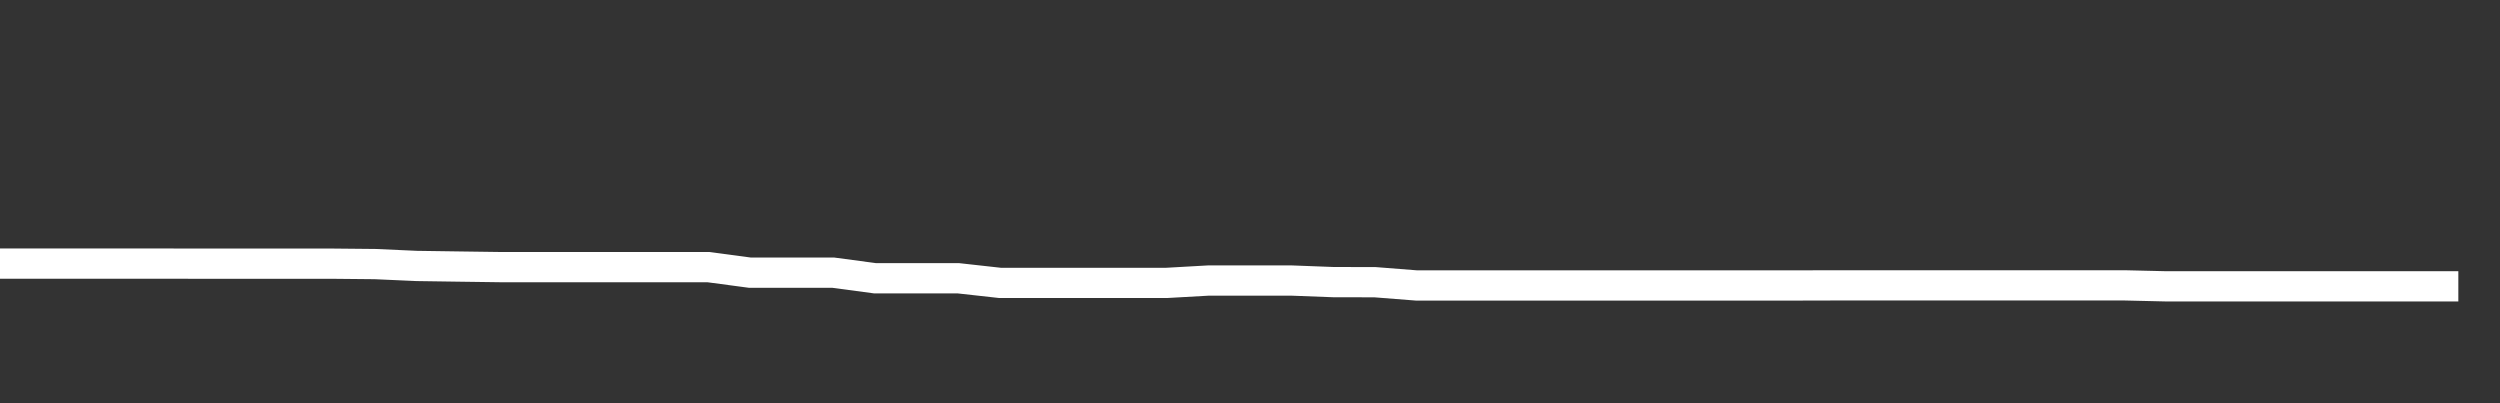 <svg xmlns="http://www.w3.org/2000/svg" width="248" height="40" viewBox="0 0 248 40" shape-rendering="auto"><rect x="0" y="0" width="248" height="40" fill="#333333" stroke="none"/><polyline points="0, 26.15 4.133, 26.15 8.267, 26.15 12.4, 26.15 16.533, 26.15 20.667, 26.157 24.8, 26.157 28.933, 26.157 33.067, 26.157 37.2, 26.197 41.333, 26.382 45.467, 26.442 49.6, 26.498 53.733, 26.498 57.867, 26.498 62, 26.498 66.133, 26.498 70.267, 26.498 74.4, 27.05 78.533, 27.05 82.667, 27.05 86.8, 27.604 90.933, 27.604 95.067, 27.604 99.2, 28.063 103.333, 28.063 107.467, 28.063 111.6, 28.063 115.733, 28.063 119.867, 27.83 124, 27.83 128.133, 27.83 132.267, 27.986 136.4, 27.995 140.533, 28.319 144.667, 28.319 148.8, 28.319 152.933, 28.319 157.067, 28.319 161.2, 28.319 165.333, 28.319 169.467, 28.319 173.6, 28.319 177.733, 28.319 181.867, 28.309 186, 28.309 190.133, 28.309 194.267, 28.309 198.4, 28.309 202.533, 28.309 206.667, 28.309 210.8, 28.309 214.933, 28.406 219.067, 28.406 223.2, 28.406 227.333, 28.406 231.467, 28.406 235.6, 28.406 239.733, 28.406 243.867, 28.406 248" stroke="#fff" stroke-width="3" stroke-opacity="1" fill="none" fill-opacity="0"></polyline></svg>